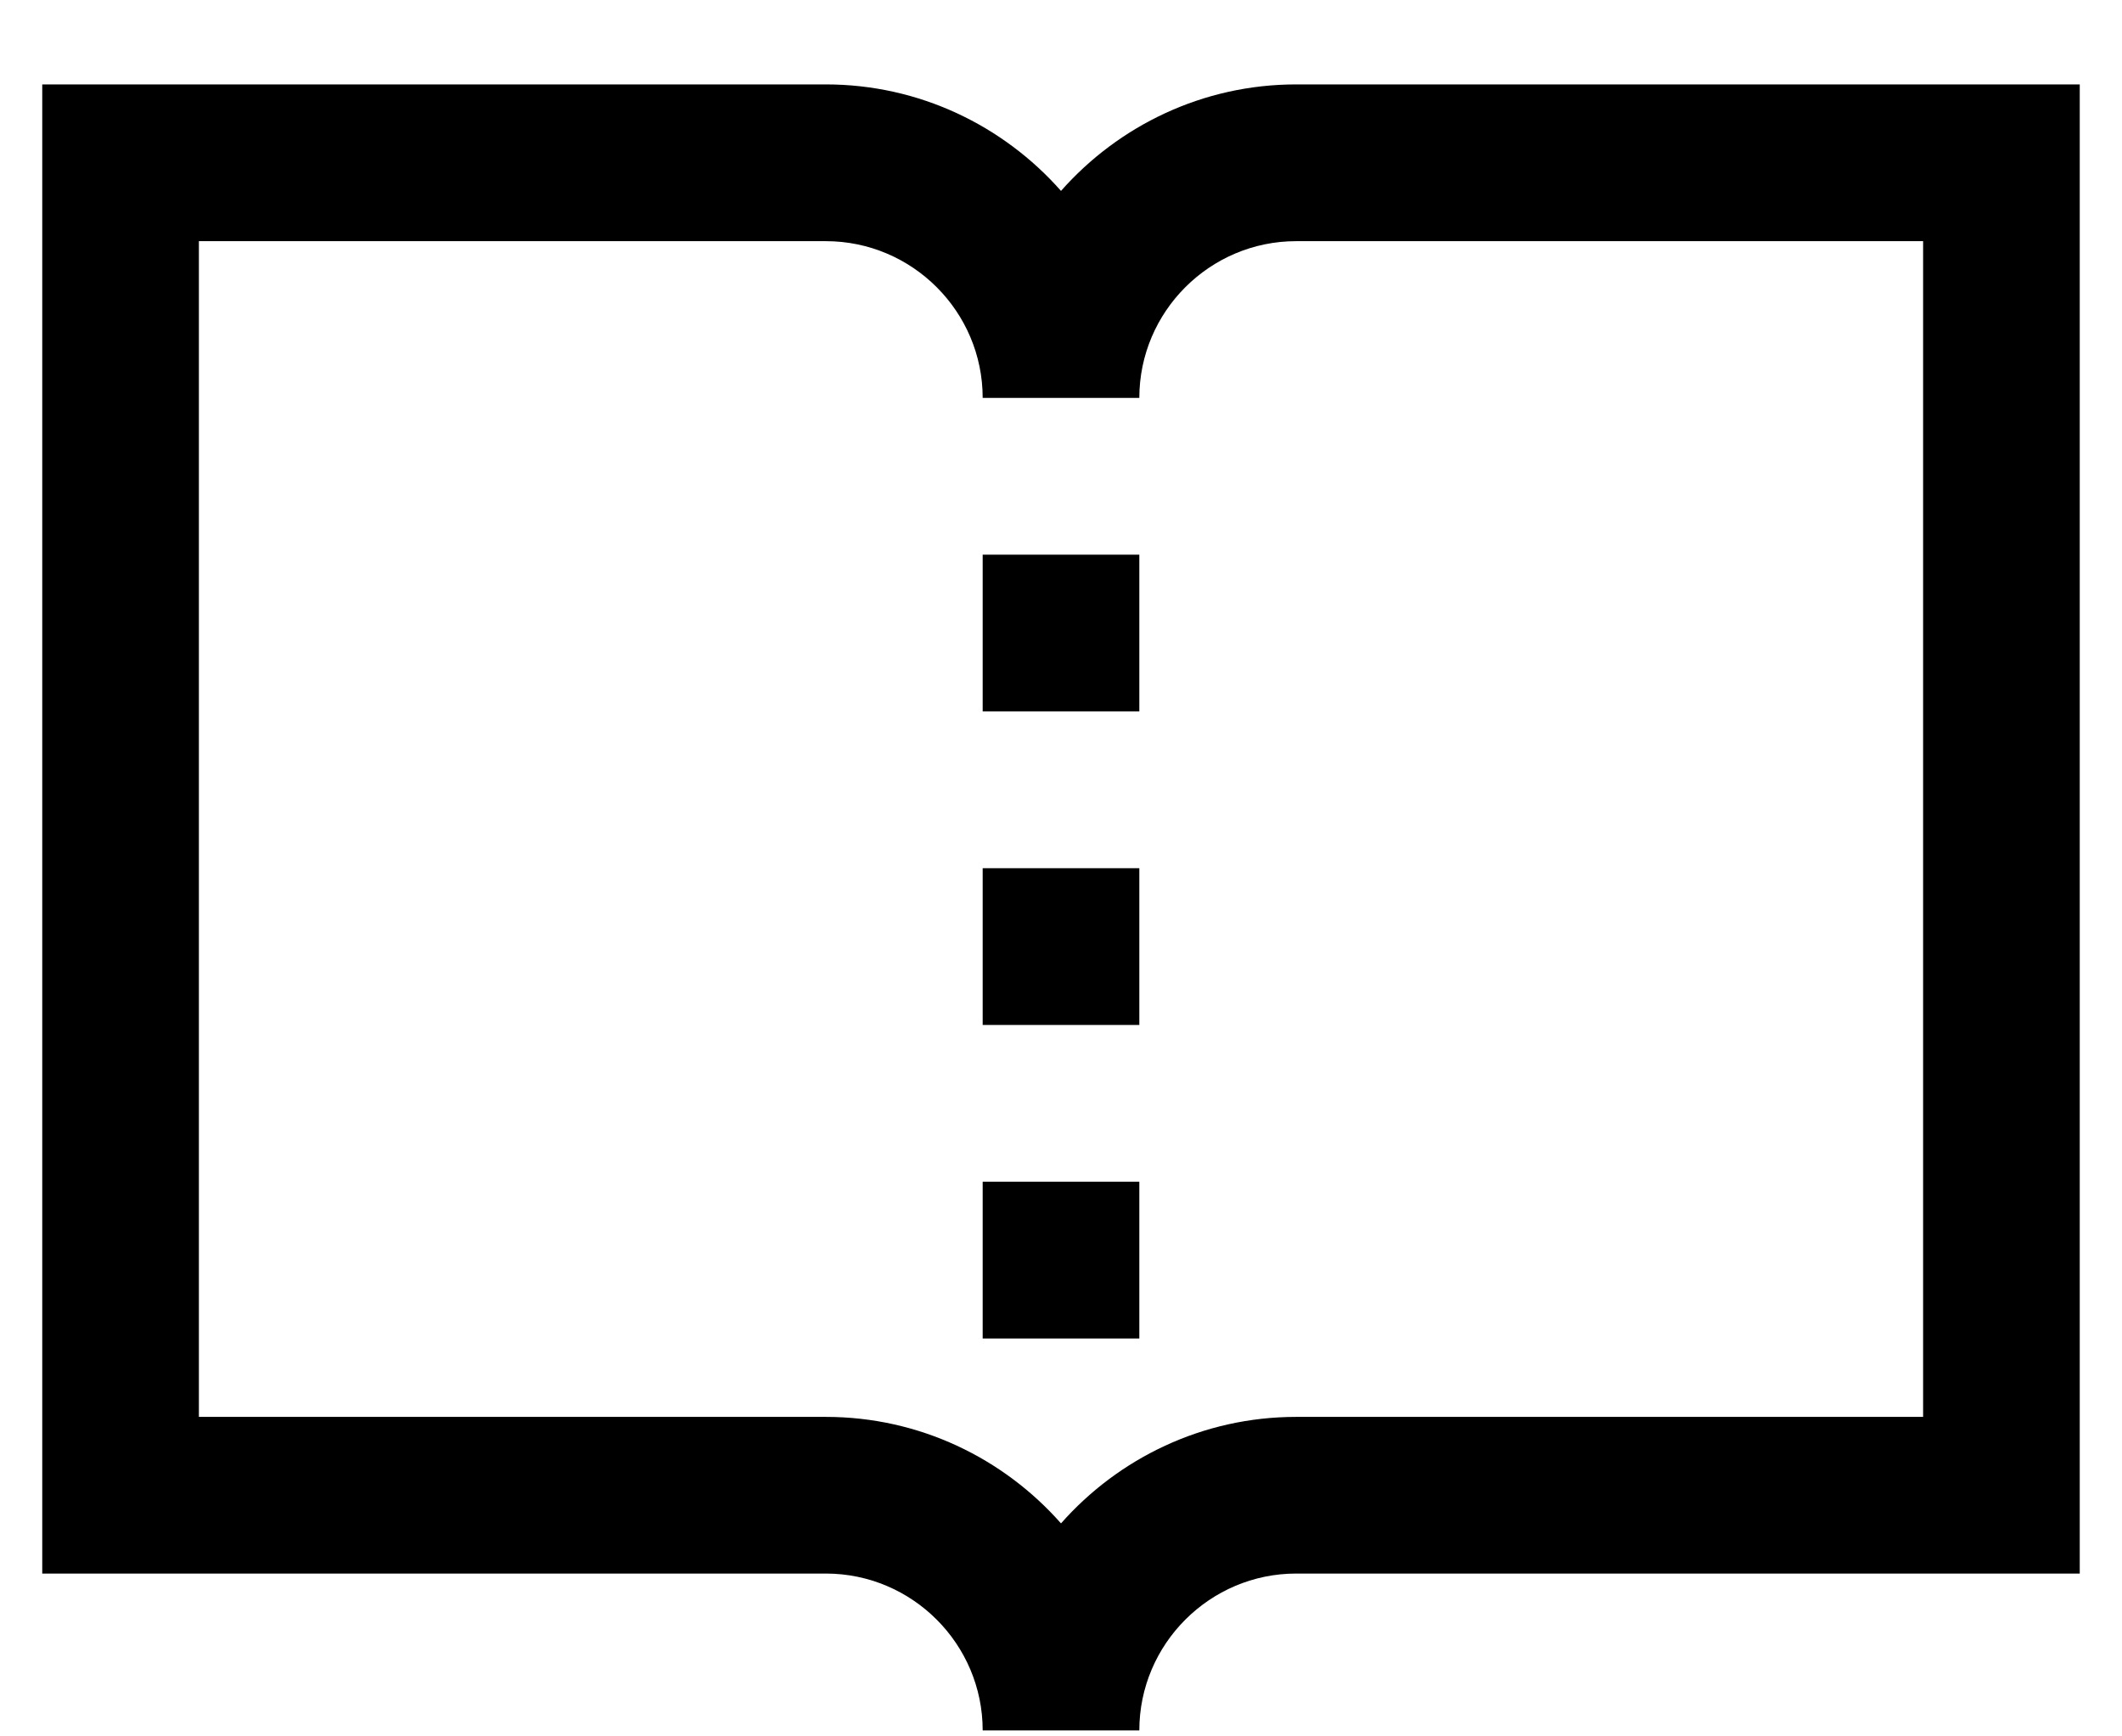 <svg xmlns="http://www.w3.org/2000/svg" viewBox="0 0 22 18"><path d="M0.438 0.875V16.312H8.562C9.458 16.312 10.188 17.043 10.188 17.938H11.812C11.812 17.043 12.543 16.312 13.438 16.312H21.562V0.875H13.438C12.47 0.875 11.597 1.303 11 1.979C10.403 1.303 9.531 0.875 8.562 0.875H0.438ZM2.062 2.5H8.562C9.458 2.5 10.188 3.23 10.188 4.125H11.812C11.812 3.23 12.543 2.5 13.438 2.5H19.938V14.688H13.438C12.47 14.688 11.597 15.116 11 15.792C10.403 15.116 9.531 14.688 8.562 14.688H2.062V2.5ZM10.188 5.75V7.375H11.812V5.75H10.188ZM10.188 9V10.625H11.812V9H10.188ZM10.188 12.25V13.875H11.812V12.25H10.188Z"></path></svg> 